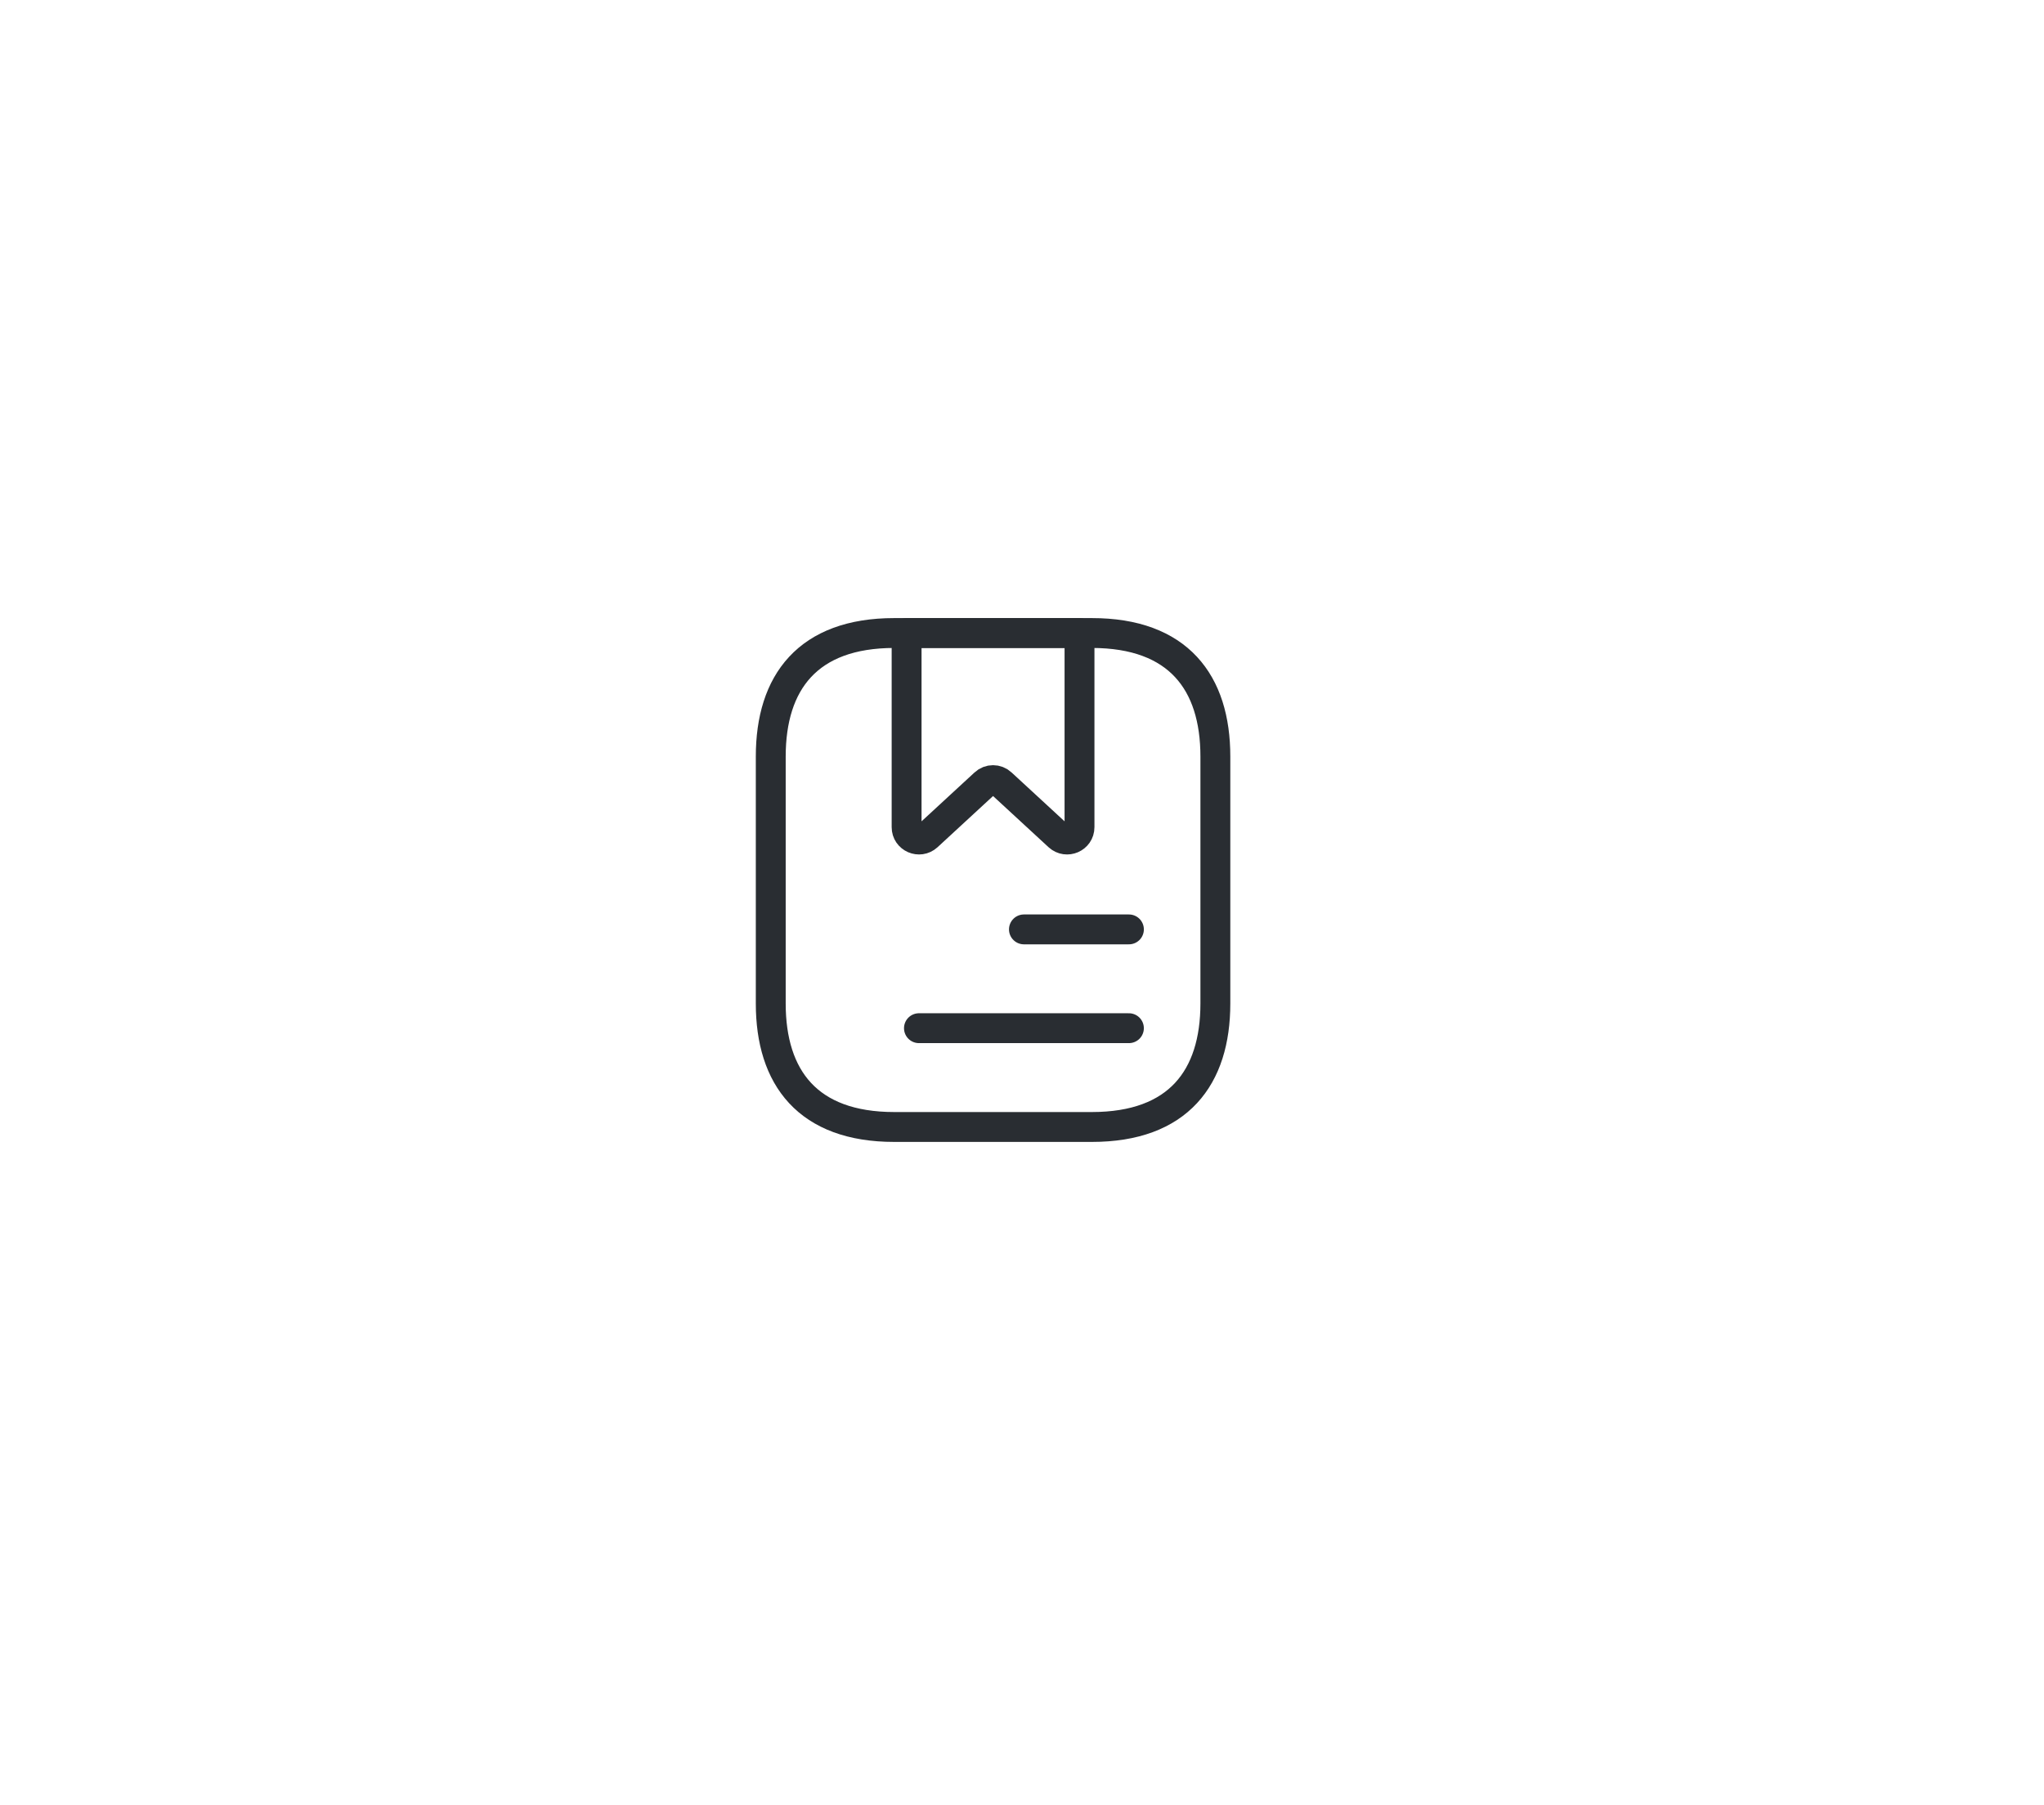<svg width="171" height="151" viewBox="0 0 171 151" fill="none" xmlns="http://www.w3.org/2000/svg">
<g filter="url(#filter0_d_2832_14)">
<path d="M37.637 116.347C42.123 120.76 47.878 123.895 54.053 125.191C59.272 126.28 64.724 126.065 69.851 124.564C71.307 124.133 72.749 123.424 74.195 122.563C80.65 118.718 87.137 111.902 95.459 111.096C105.718 110.103 122.967 114.177 136.407 103.904C140.266 100.952 142.976 96.484 144.336 91.682C145.444 87.772 145.315 83.597 144.556 79.66C143.32 73.279 140.55 67.342 136.851 61.913C134.727 58.791 132.342 55.819 129.829 53.032C124.67 47.296 118.893 42.123 112.557 37.719C102.921 31.022 91.705 26.078 79.972 25.771C77.336 25.707 74.69 25.881 72.108 26.366C68.926 26.966 65.868 28.037 62.929 29.337C58.851 31.145 55.005 33.416 51.448 36.021C38.988 45.14 29.535 58.667 26.284 73.984C22.622 91.251 28.161 107.036 37.637 116.356L37.637 116.347Z" fill="white"/>
</g>
<path d="M101.677 63.299V83.964C101.677 90.163 98.578 94.296 91.345 94.296H74.813C67.58 94.296 64.481 90.163 64.481 83.964V63.299C64.481 57.099 67.58 52.966 74.813 52.966H91.345C98.578 52.966 101.677 57.099 101.677 63.299Z" stroke="#292D32" stroke-width="2.5" stroke-miterlimit="10" stroke-linecap="round" stroke-linejoin="round"/>
<path d="M90.311 52.966V69.209C90.311 70.118 89.237 70.573 88.575 69.974L83.781 65.552C83.388 65.18 82.768 65.18 82.376 65.552L77.582 69.974C76.92 70.573 75.846 70.118 75.846 69.209V52.966H90.311Z" stroke="#292D32" stroke-width="2.5" stroke-miterlimit="10" stroke-linecap="round" stroke-linejoin="round"/>
<path d="M85.662 77.764H94.445" stroke="#292D32" stroke-width="2.5" stroke-miterlimit="10" stroke-linecap="round" stroke-linejoin="round"/>
<path d="M76.879 86.03H94.444" stroke="#292D32" stroke-width="2.5" stroke-miterlimit="10" stroke-linecap="round" stroke-linejoin="round"/>
<defs>
<filter id="filter0_d_2832_14" x="0.146" y="0.758" width="170" height="150.116" filterUnits="userSpaceOnUse" color-interpolation-filters="sRGB">
<feFlood flood-opacity="0" result="BackgroundImageFix"/>
<feColorMatrix in="SourceAlpha" type="matrix" values="0 0 0 0 0 0 0 0 0 0 0 0 0 0 0 0 0 0 127 0" result="hardAlpha"/>
<feOffset/>
<feGaussianBlur stdDeviation="12.5"/>
<feComposite in2="hardAlpha" operator="out"/>
<feColorMatrix type="matrix" values="0 0 0 0 1 0 0 0 0 0.396 0 0 0 0 0.216 0 0 0 0.15 0"/>
<feBlend mode="normal" in2="BackgroundImageFix" result="effect1_dropShadow_2832_14"/>
<feBlend mode="normal" in="SourceGraphic" in2="effect1_dropShadow_2832_14" result="shape"/>
</filter>
</defs>
</svg>
